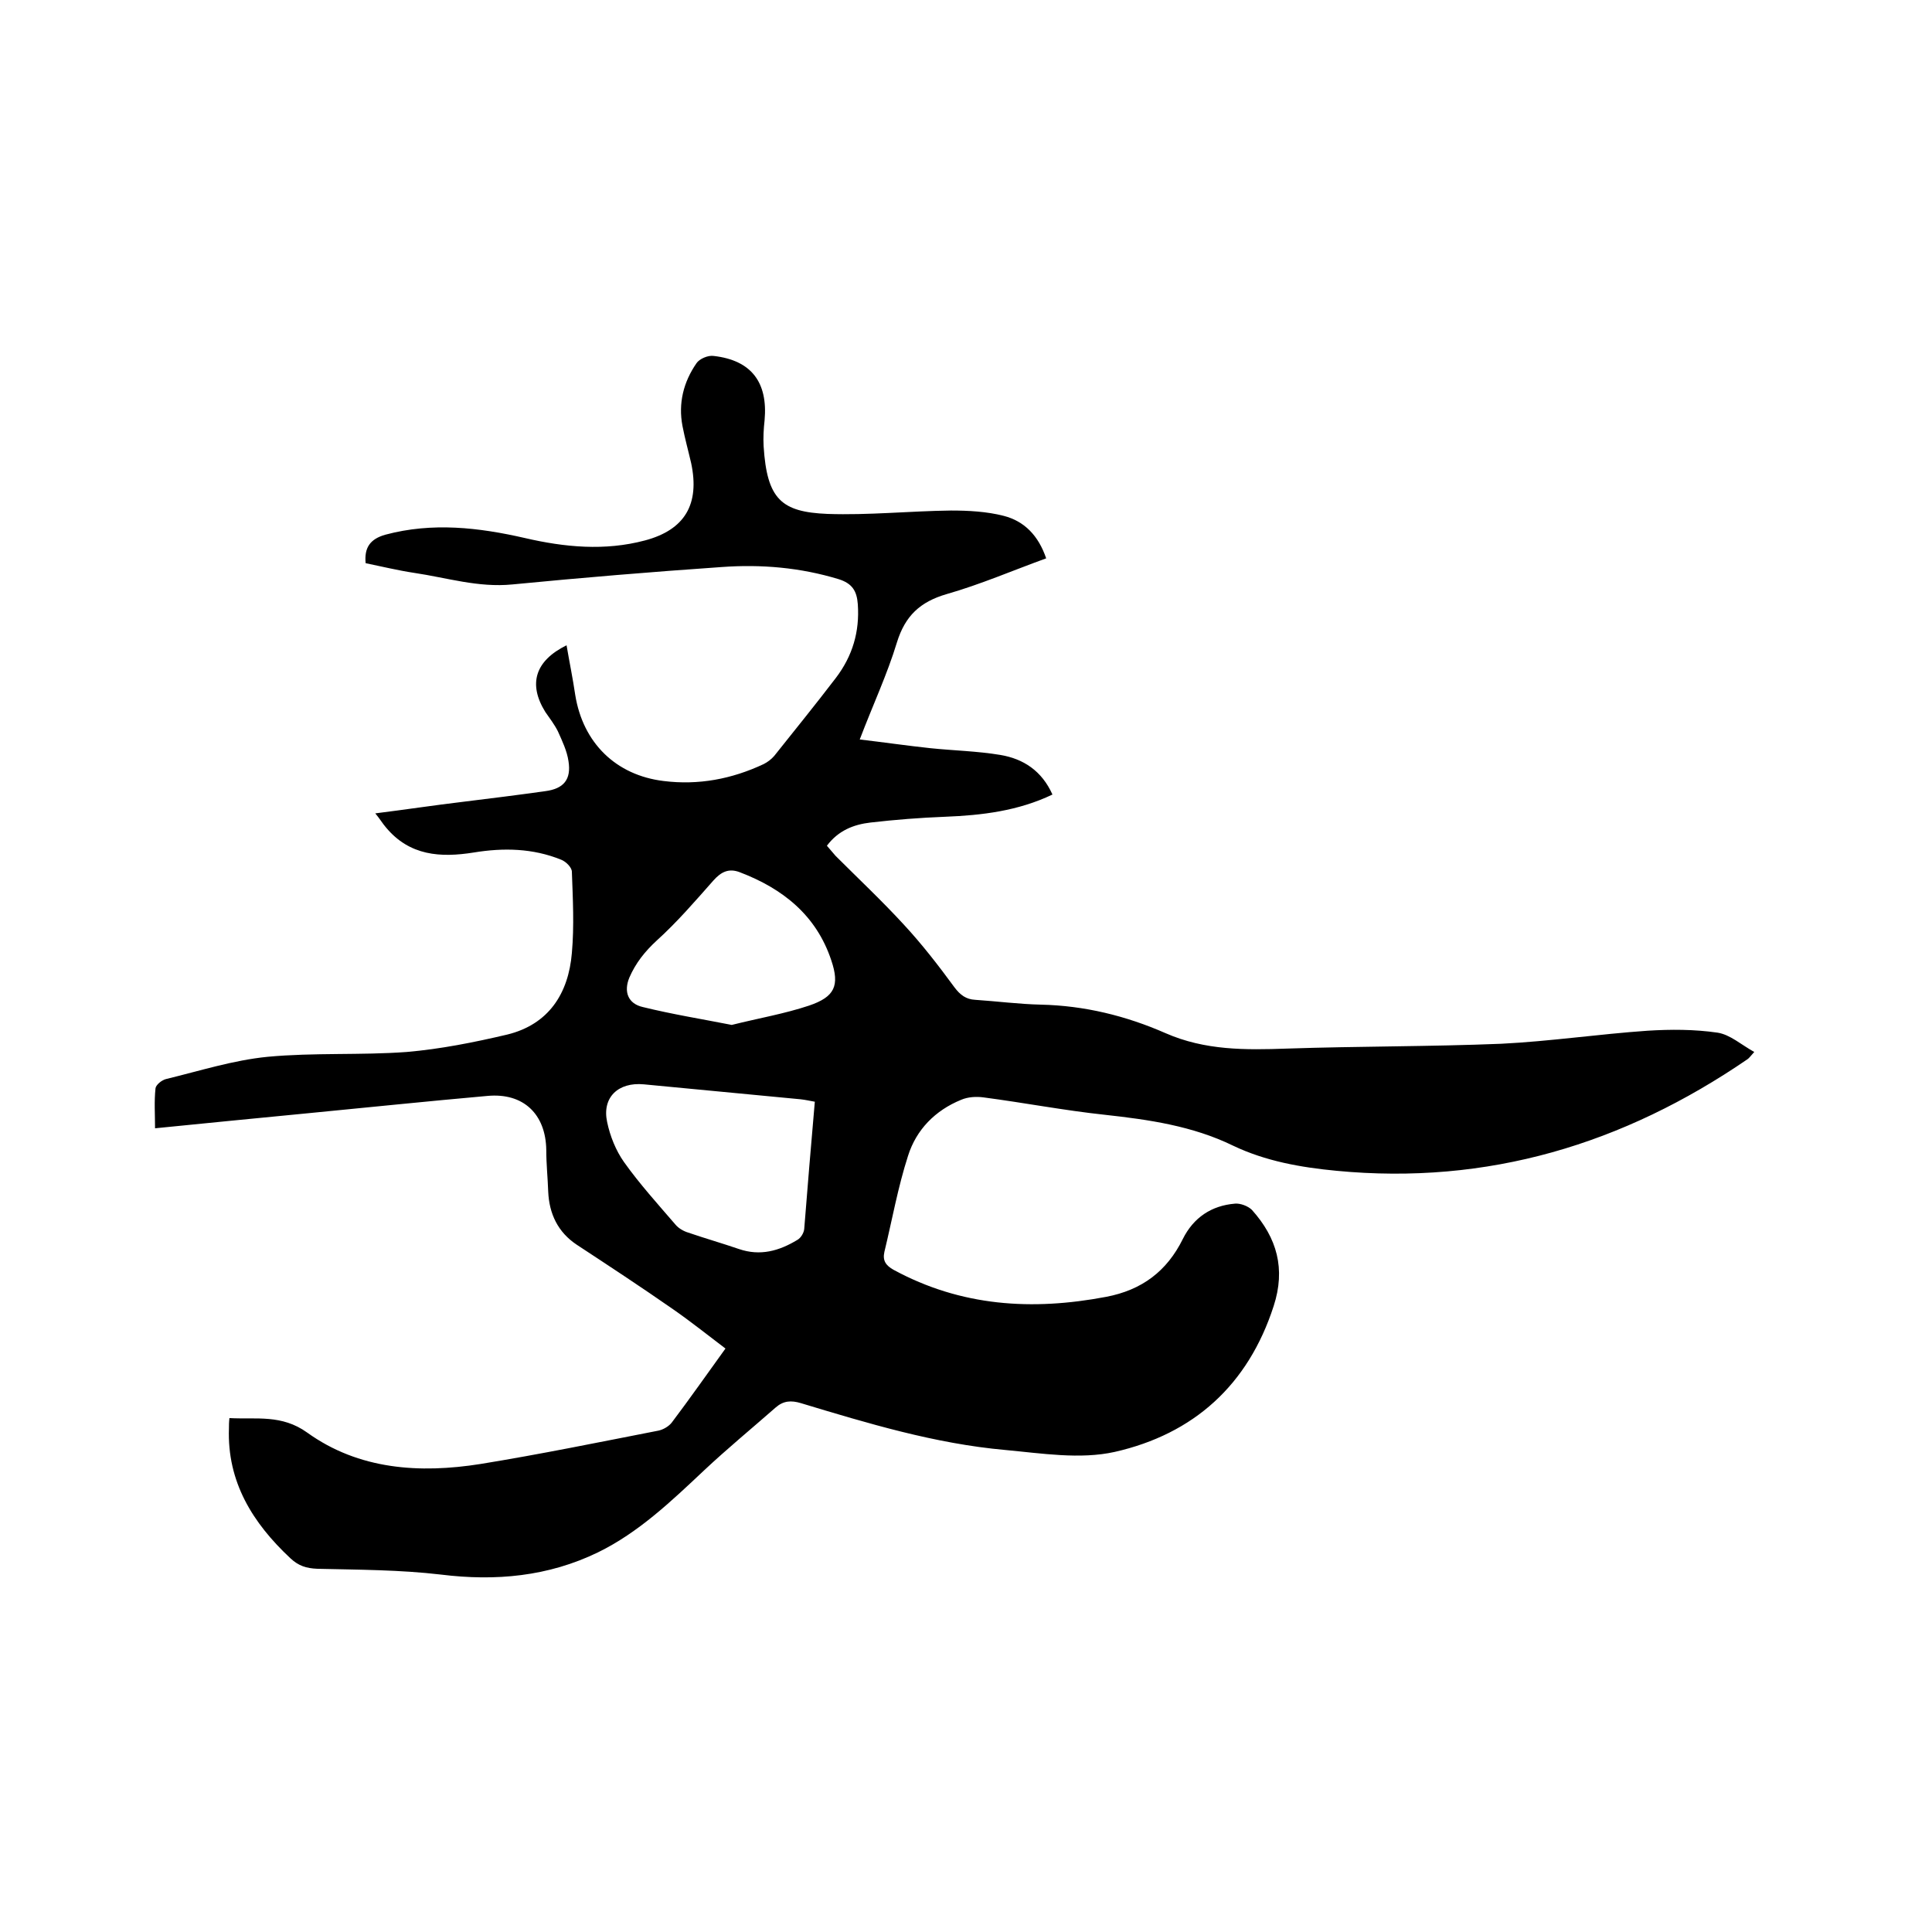 <svg enable-background="new 0 0 400 400" viewBox="0 0 400 400" xmlns="http://www.w3.org/2000/svg"><path d="m47.5 293.6c5.6.3 10.8-.8 16.1 3 10.7 7.7 23.3 8.5 35.9 6.5 12.3-2 24.5-4.5 36.8-6.9 1-.2 2.2-.9 2.8-1.7 3.7-4.9 7.2-9.9 11.1-15.3-3.7-2.8-7.2-5.6-10.8-8.1-6.6-4.6-13.3-9-20-13.4-3.9-2.6-5.7-6.4-5.9-11-.1-2.9-.4-5.7-.4-8.6-.1-7.4-4.7-11.9-12.2-11.2-12.4 1.1-24.9 2.4-37.3 3.6-10.3 1-20.6 2-31.5 3.1 0-2.9-.2-5.6.1-8.3.1-.7 1.3-1.7 2.2-1.9 7-1.7 13.9-3.9 21-4.6 9.6-.9 19.3-.3 28.8-1 7-.6 14-2 20.8-3.6 8.6-2.1 12.7-8.5 13.4-16.9.5-5.6.2-11.2 0-16.8 0-.9-1.2-2.1-2.2-2.5-5.9-2.4-12-2.5-18.1-1.5-6.9 1.1-13.3.7-18.2-5.2-.7-.8-1.2-1.7-2.2-2.9 6.4-.8 12.3-1.7 18.2-2.4 5.7-.7 11.3-1.4 17-2.2 3.8-.5 5.4-2.4 4.8-6.2-.3-2.1-1.3-4.2-2.2-6.2-.7-1.4-1.7-2.7-2.6-4-3.6-5.8-2.1-10.6 4.4-13.8.6 3.5 1.3 6.9 1.8 10.3 1.6 9.9 8.4 16.6 18.3 17.8 7.2.9 14.1-.4 20.7-3.5.8-.4 1.6-1 2.2-1.7 4.3-5.4 8.6-10.7 12.8-16.2 3.4-4.5 4.9-9.5 4.5-15.2-.2-2.7-1.1-4.3-4-5.2-7.9-2.4-16-3.1-24.2-2.5-14.5 1-28.9 2.2-43.3 3.6-7.1.7-13.6-1.4-20.4-2.4-3.3-.5-6.6-1.3-10-2-.3-3.2.9-5 4.1-5.9 9.7-2.6 19.3-1.5 28.9.7 8.2 1.9 16.5 2.7 24.8.5s11.4-7.5 9.6-16c-.6-2.6-1.3-5.1-1.8-7.7-.9-4.7.2-9.1 2.9-13 .6-.9 2.4-1.7 3.6-1.5 7.8.9 11.2 5.5 10.5 13.3-.2 1.8-.3 3.6-.2 5.4.7 11 3.7 13.6 13.2 14 8.5.3 17.1-.6 25.6-.7 3.6 0 7.4.2 10.9 1.1 4.3 1.1 7.2 4.1 8.8 8.8-6.9 2.5-13.6 5.4-20.6 7.4-5.5 1.6-8.6 4.5-10.3 10-2 6.6-5 13-7.7 20.1 5.1.6 9.9 1.3 14.6 1.8 4.8.5 9.7.6 14.5 1.4s8.6 3.3 10.8 8.2c-7.1 3.4-14.6 4.3-22.2 4.6-5.2.2-10.3.6-15.5 1.2-3.4.4-6.6 1.6-9 4.8.6.7 1.2 1.4 1.8 2.1 4.7 4.7 9.6 9.3 14.1 14.2 3.8 4.1 7.2 8.5 10.5 13 1.2 1.6 2.4 2.5 4.3 2.6 4.5.3 9.1.9 13.6 1 9 .2 17.6 2.3 25.8 5.9s16.6 3.5 25.1 3.2c14.8-.5 29.6-.4 44.4-1 10.1-.5 20.2-2 30.3-2.7 4.8-.3 9.7-.3 14.5.4 2.6.4 4.9 2.5 7.6 4-.8.9-1.1 1.3-1.4 1.5-25.7 17.6-53.8 26.1-85.1 23.1-7.4-.7-14.7-2-21.4-5.2-8.4-4.1-17.5-5.4-26.6-6.4-8.4-.9-16.7-2.5-25.1-3.6-1.5-.2-3.2-.1-4.6.5-5.4 2.2-9.3 6.2-11 11.6-2.1 6.5-3.3 13.3-4.9 19.9-.4 1.8.3 2.8 1.9 3.7 14 7.6 28.7 8.5 44 5.6 7.4-1.4 12.6-5.3 15.9-12 2.2-4.4 5.9-6.9 10.8-7.3 1.1-.1 2.7.5 3.5 1.3 5.2 5.8 7 12.2 4.5 19.9-5.3 16.4-16.6 26.5-32.9 30.2-7.2 1.6-15.1.3-22.7-.4-14.5-1.3-28.4-5.5-42.3-9.7-2-.6-3.6-.5-5.2.9-4.9 4.3-10 8.5-14.8 13-6.8 6.4-13.6 12.9-22 17-10.3 5-21.2 6-32.5 4.6-8.5-1-17.1-1-25.6-1.2-2.3-.1-3.9-.6-5.6-2.2-7.8-7.3-13.1-15.8-12.7-26.9 0-.6 0-1.2.1-2.1zm121.2-65.5c-1.1-.2-2-.4-2.9-.5-10.8-1-21.7-2.1-32.5-3.1-5.3-.5-8.7 2.7-7.6 7.8.6 2.9 1.8 5.9 3.5 8.3 3.2 4.5 7 8.7 10.7 13 .6.7 1.6 1.3 2.6 1.6 3.5 1.2 7 2.2 10.5 3.4 4.4 1.5 8.3.4 12.1-1.9.7-.4 1.3-1.4 1.4-2.2.7-8.7 1.4-17.4 2.2-26.4zm-17.2-15.9c5.6-1.4 10.9-2.3 16-4 5.3-1.8 6.4-4.1 4.6-9.4-3.1-9.3-10-14.8-18.9-18.2-2.3-.9-3.9-.1-5.5 1.7-3.8 4.3-7.5 8.6-11.7 12.4-2.5 2.3-4.4 4.7-5.7 7.7-1.2 2.9-.3 5.4 2.8 6.1 6.1 1.5 12.3 2.5 18.4 3.7z"/></svg>